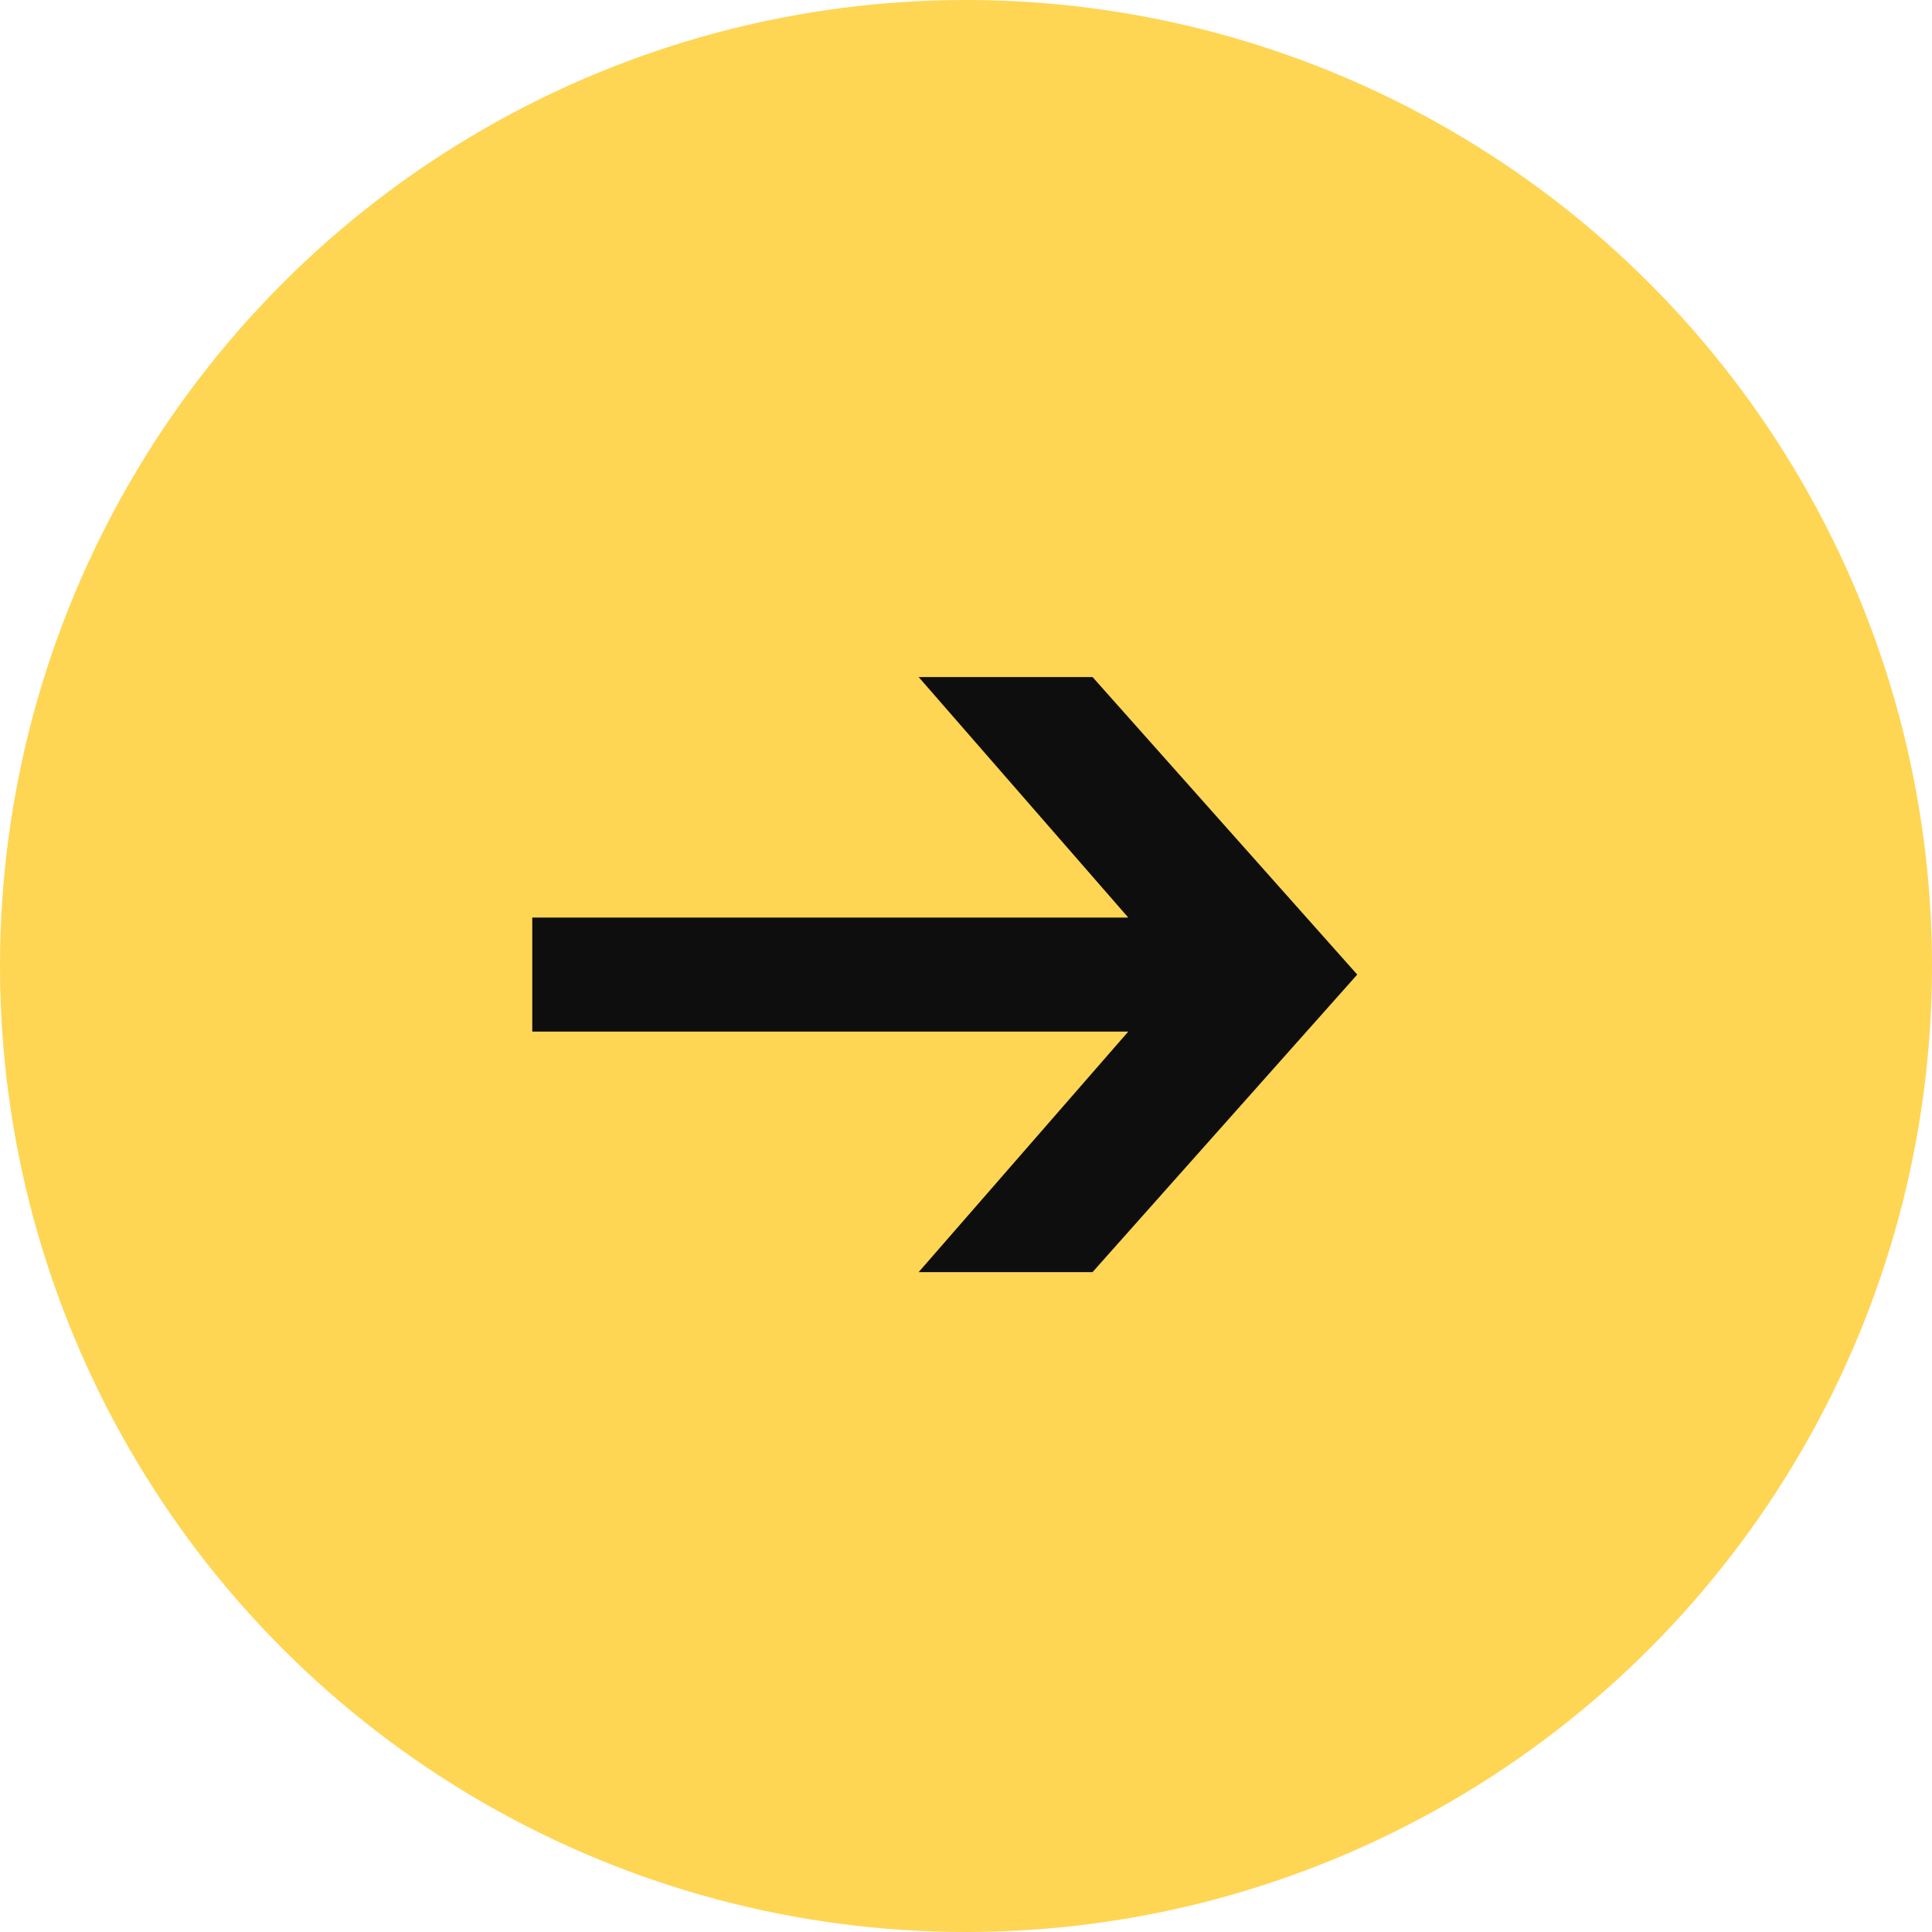 <?xml version="1.0" encoding="UTF-8"?> <svg xmlns="http://www.w3.org/2000/svg" width="50" height="50" viewBox="0 0 50 50" fill="none"><circle cx="25" cy="25" r="25" fill="#FFD554"></circle><path d="M23.775 32.922L29.2 26.697H13.775V23.747H29.2L23.775 17.522H28.275L35.125 25.222L28.275 32.922H23.775Z" fill="#0E0E0E"></path></svg> 